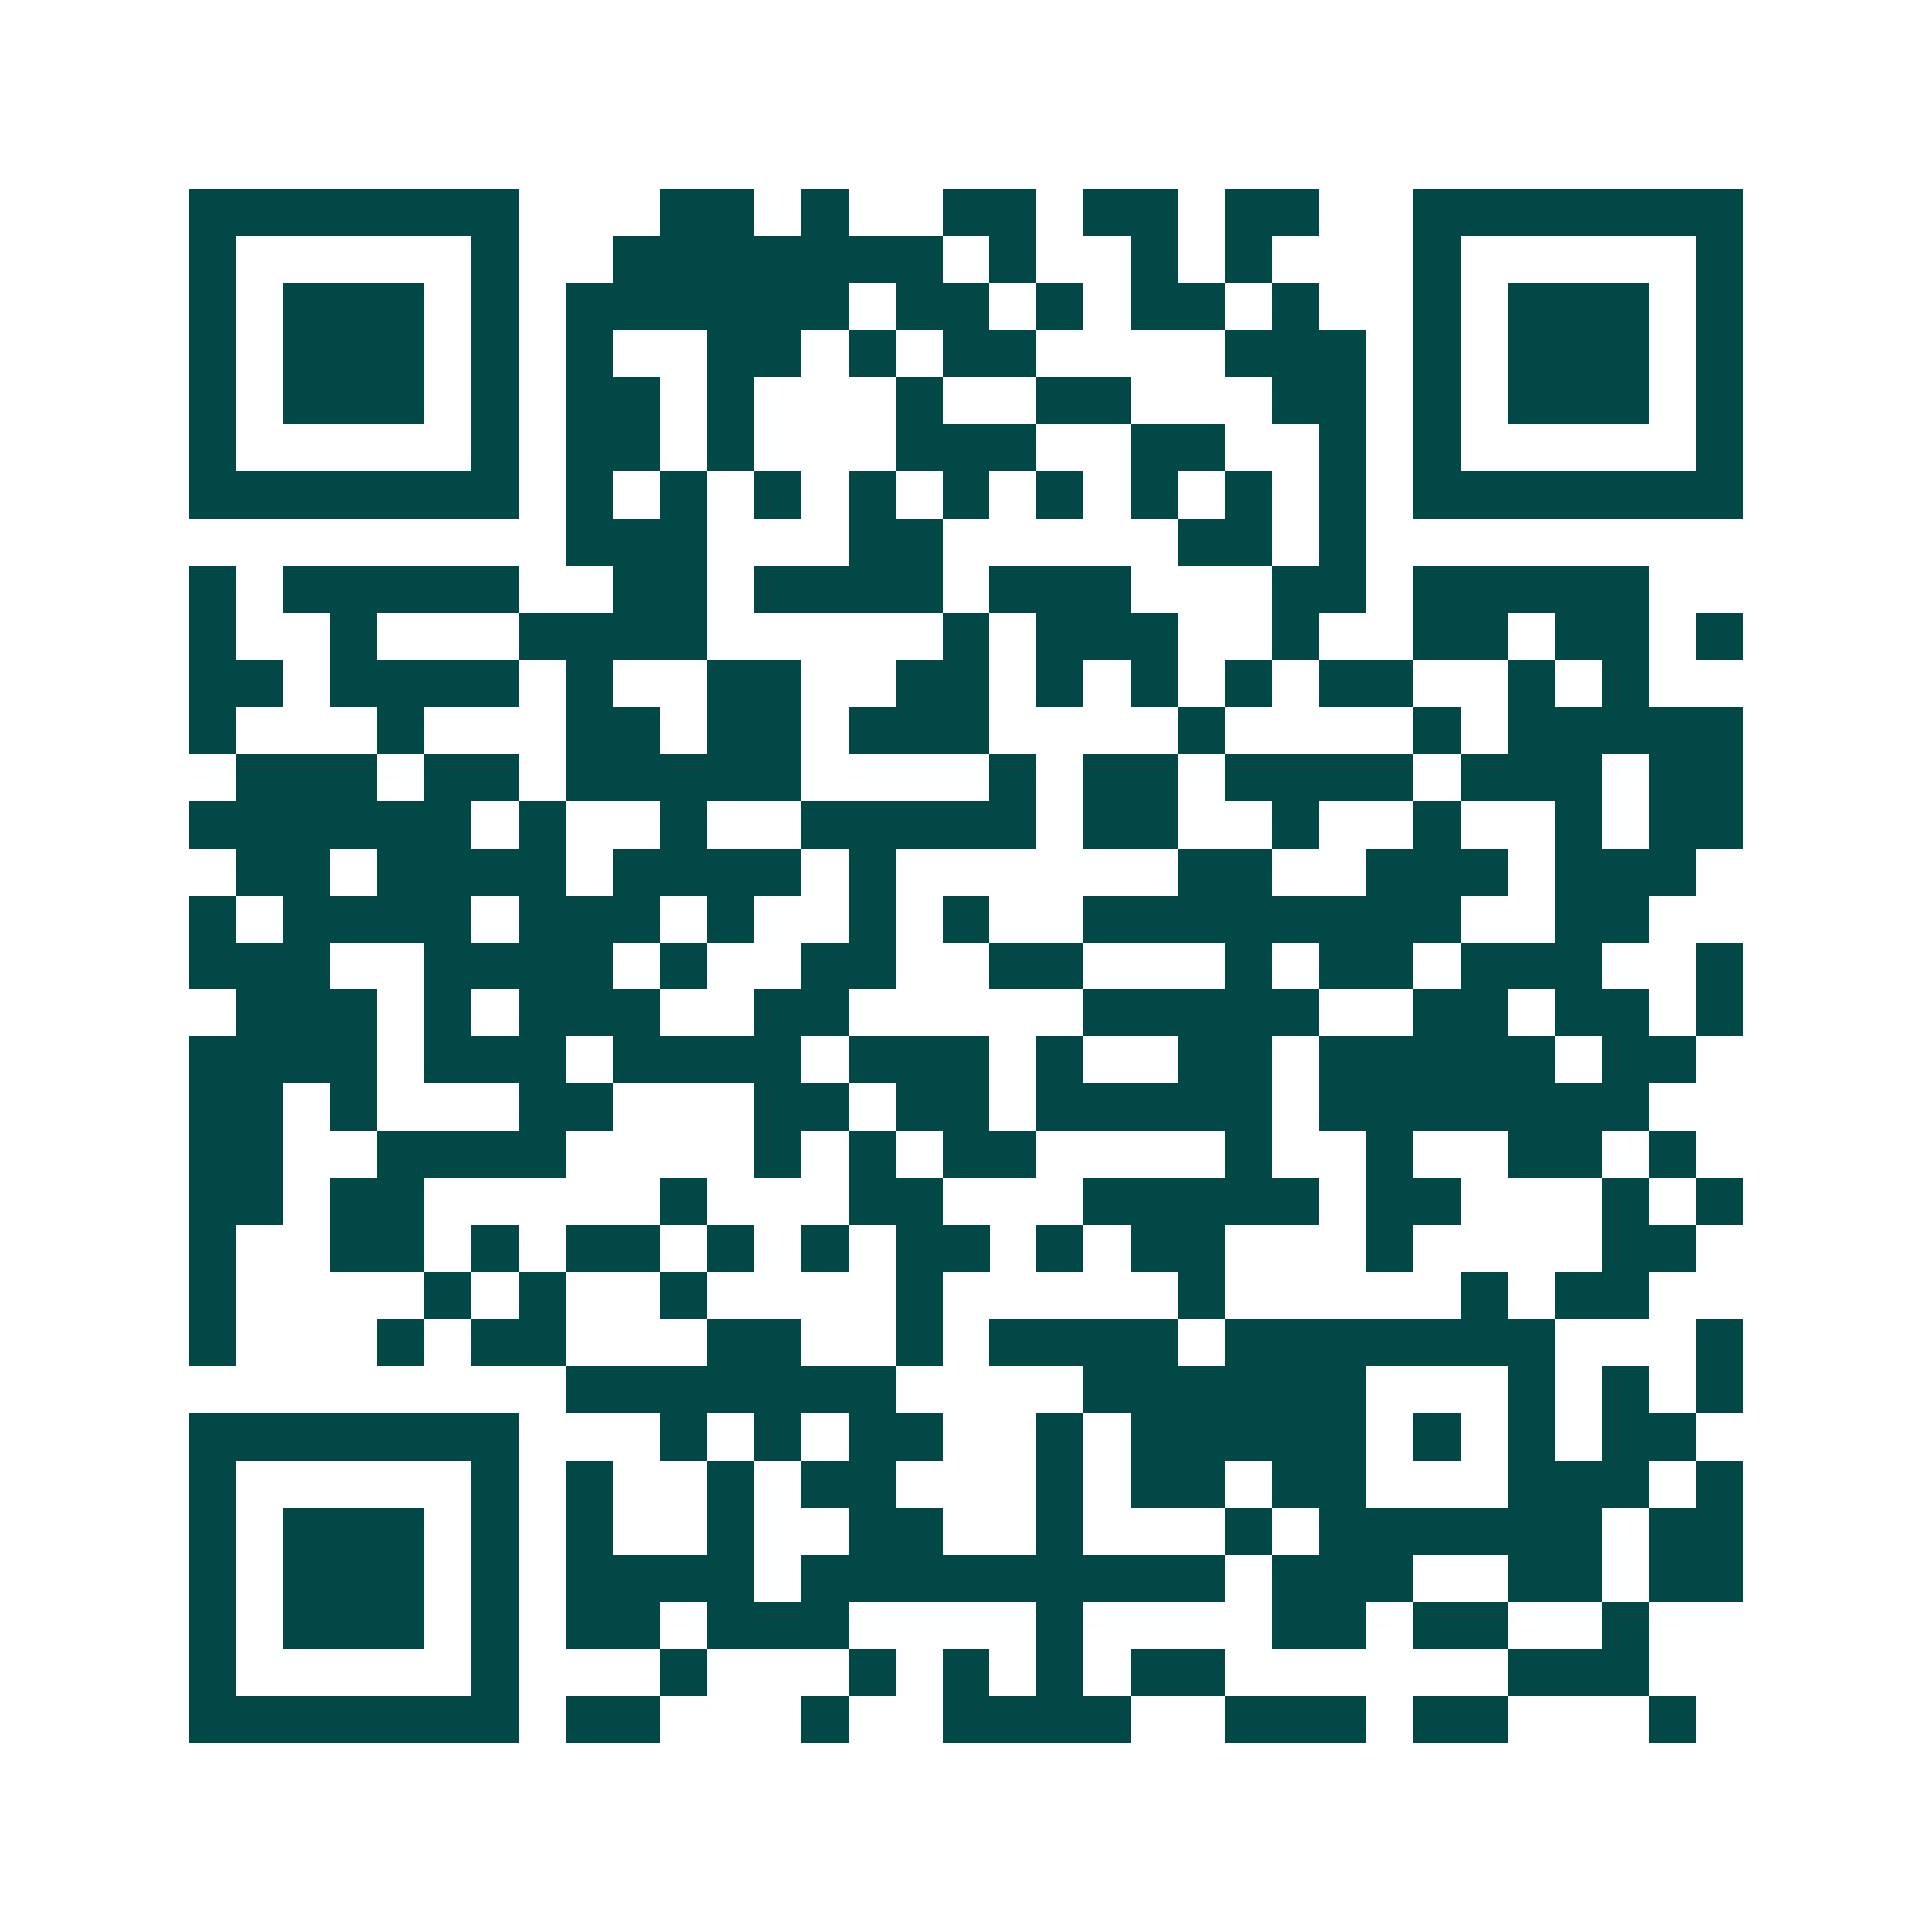 <svg xmlns="http://www.w3.org/2000/svg" width="200" height="200" viewBox="0 0 41 41" shape-rendering="crispEdges"><path fill="#ffffff" d="M0 0h41v41H0z"/><path stroke="#014847" d="M4 4.5h7m3 0h2m1 0h1m2 0h2m1 0h2m1 0h2m2 0h7M4 5.5h1m5 0h1m2 0h7m1 0h1m2 0h1m1 0h1m3 0h1m5 0h1M4 6.5h1m1 0h3m1 0h1m1 0h6m1 0h2m1 0h1m1 0h2m1 0h1m2 0h1m1 0h3m1 0h1M4 7.5h1m1 0h3m1 0h1m1 0h1m2 0h2m1 0h1m1 0h2m4 0h3m1 0h1m1 0h3m1 0h1M4 8.5h1m1 0h3m1 0h1m1 0h2m1 0h1m3 0h1m2 0h2m3 0h2m1 0h1m1 0h3m1 0h1M4 9.5h1m5 0h1m1 0h2m1 0h1m3 0h3m2 0h2m2 0h1m1 0h1m5 0h1M4 10.5h7m1 0h1m1 0h1m1 0h1m1 0h1m1 0h1m1 0h1m1 0h1m1 0h1m1 0h1m1 0h7M12 11.5h3m3 0h2m5 0h2m1 0h1M4 12.5h1m1 0h5m2 0h2m1 0h4m1 0h3m3 0h2m1 0h5M4 13.5h1m2 0h1m3 0h4m5 0h1m1 0h3m2 0h1m2 0h2m1 0h2m1 0h1M4 14.5h2m1 0h4m1 0h1m2 0h2m2 0h2m1 0h1m1 0h1m1 0h1m1 0h2m2 0h1m1 0h1M4 15.5h1m3 0h1m3 0h2m1 0h2m1 0h3m4 0h1m4 0h1m1 0h5M5 16.5h3m1 0h2m1 0h5m4 0h1m1 0h2m1 0h4m1 0h3m1 0h2M4 17.5h6m1 0h1m2 0h1m2 0h5m1 0h2m2 0h1m2 0h1m2 0h1m1 0h2M5 18.5h2m1 0h4m1 0h4m1 0h1m6 0h2m2 0h3m1 0h3M4 19.5h1m1 0h4m1 0h3m1 0h1m2 0h1m1 0h1m2 0h8m2 0h2M4 20.5h3m2 0h4m1 0h1m2 0h2m2 0h2m3 0h1m1 0h2m1 0h3m2 0h1M5 21.5h3m1 0h1m1 0h3m2 0h2m5 0h5m2 0h2m1 0h2m1 0h1M4 22.5h4m1 0h3m1 0h4m1 0h3m1 0h1m2 0h2m1 0h5m1 0h2M4 23.5h2m1 0h1m3 0h2m3 0h2m1 0h2m1 0h5m1 0h7M4 24.5h2m2 0h4m4 0h1m1 0h1m1 0h2m4 0h1m2 0h1m2 0h2m1 0h1M4 25.5h2m1 0h2m5 0h1m3 0h2m3 0h5m1 0h2m3 0h1m1 0h1M4 26.5h1m2 0h2m1 0h1m1 0h2m1 0h1m1 0h1m1 0h2m1 0h1m1 0h2m3 0h1m4 0h2M4 27.5h1m4 0h1m1 0h1m2 0h1m4 0h1m5 0h1m5 0h1m1 0h2M4 28.5h1m3 0h1m1 0h2m3 0h2m2 0h1m1 0h4m1 0h7m3 0h1M12 29.5h7m4 0h6m3 0h1m1 0h1m1 0h1M4 30.5h7m3 0h1m1 0h1m1 0h2m2 0h1m1 0h5m1 0h1m1 0h1m1 0h2M4 31.5h1m5 0h1m1 0h1m2 0h1m1 0h2m3 0h1m1 0h2m1 0h2m3 0h3m1 0h1M4 32.5h1m1 0h3m1 0h1m1 0h1m2 0h1m2 0h2m2 0h1m3 0h1m1 0h6m1 0h2M4 33.5h1m1 0h3m1 0h1m1 0h4m1 0h9m1 0h3m2 0h2m1 0h2M4 34.5h1m1 0h3m1 0h1m1 0h2m1 0h3m4 0h1m4 0h2m1 0h2m2 0h1M4 35.5h1m5 0h1m3 0h1m3 0h1m1 0h1m1 0h1m1 0h2m6 0h3M4 36.5h7m1 0h2m3 0h1m2 0h4m2 0h3m1 0h2m3 0h1"/></svg>
